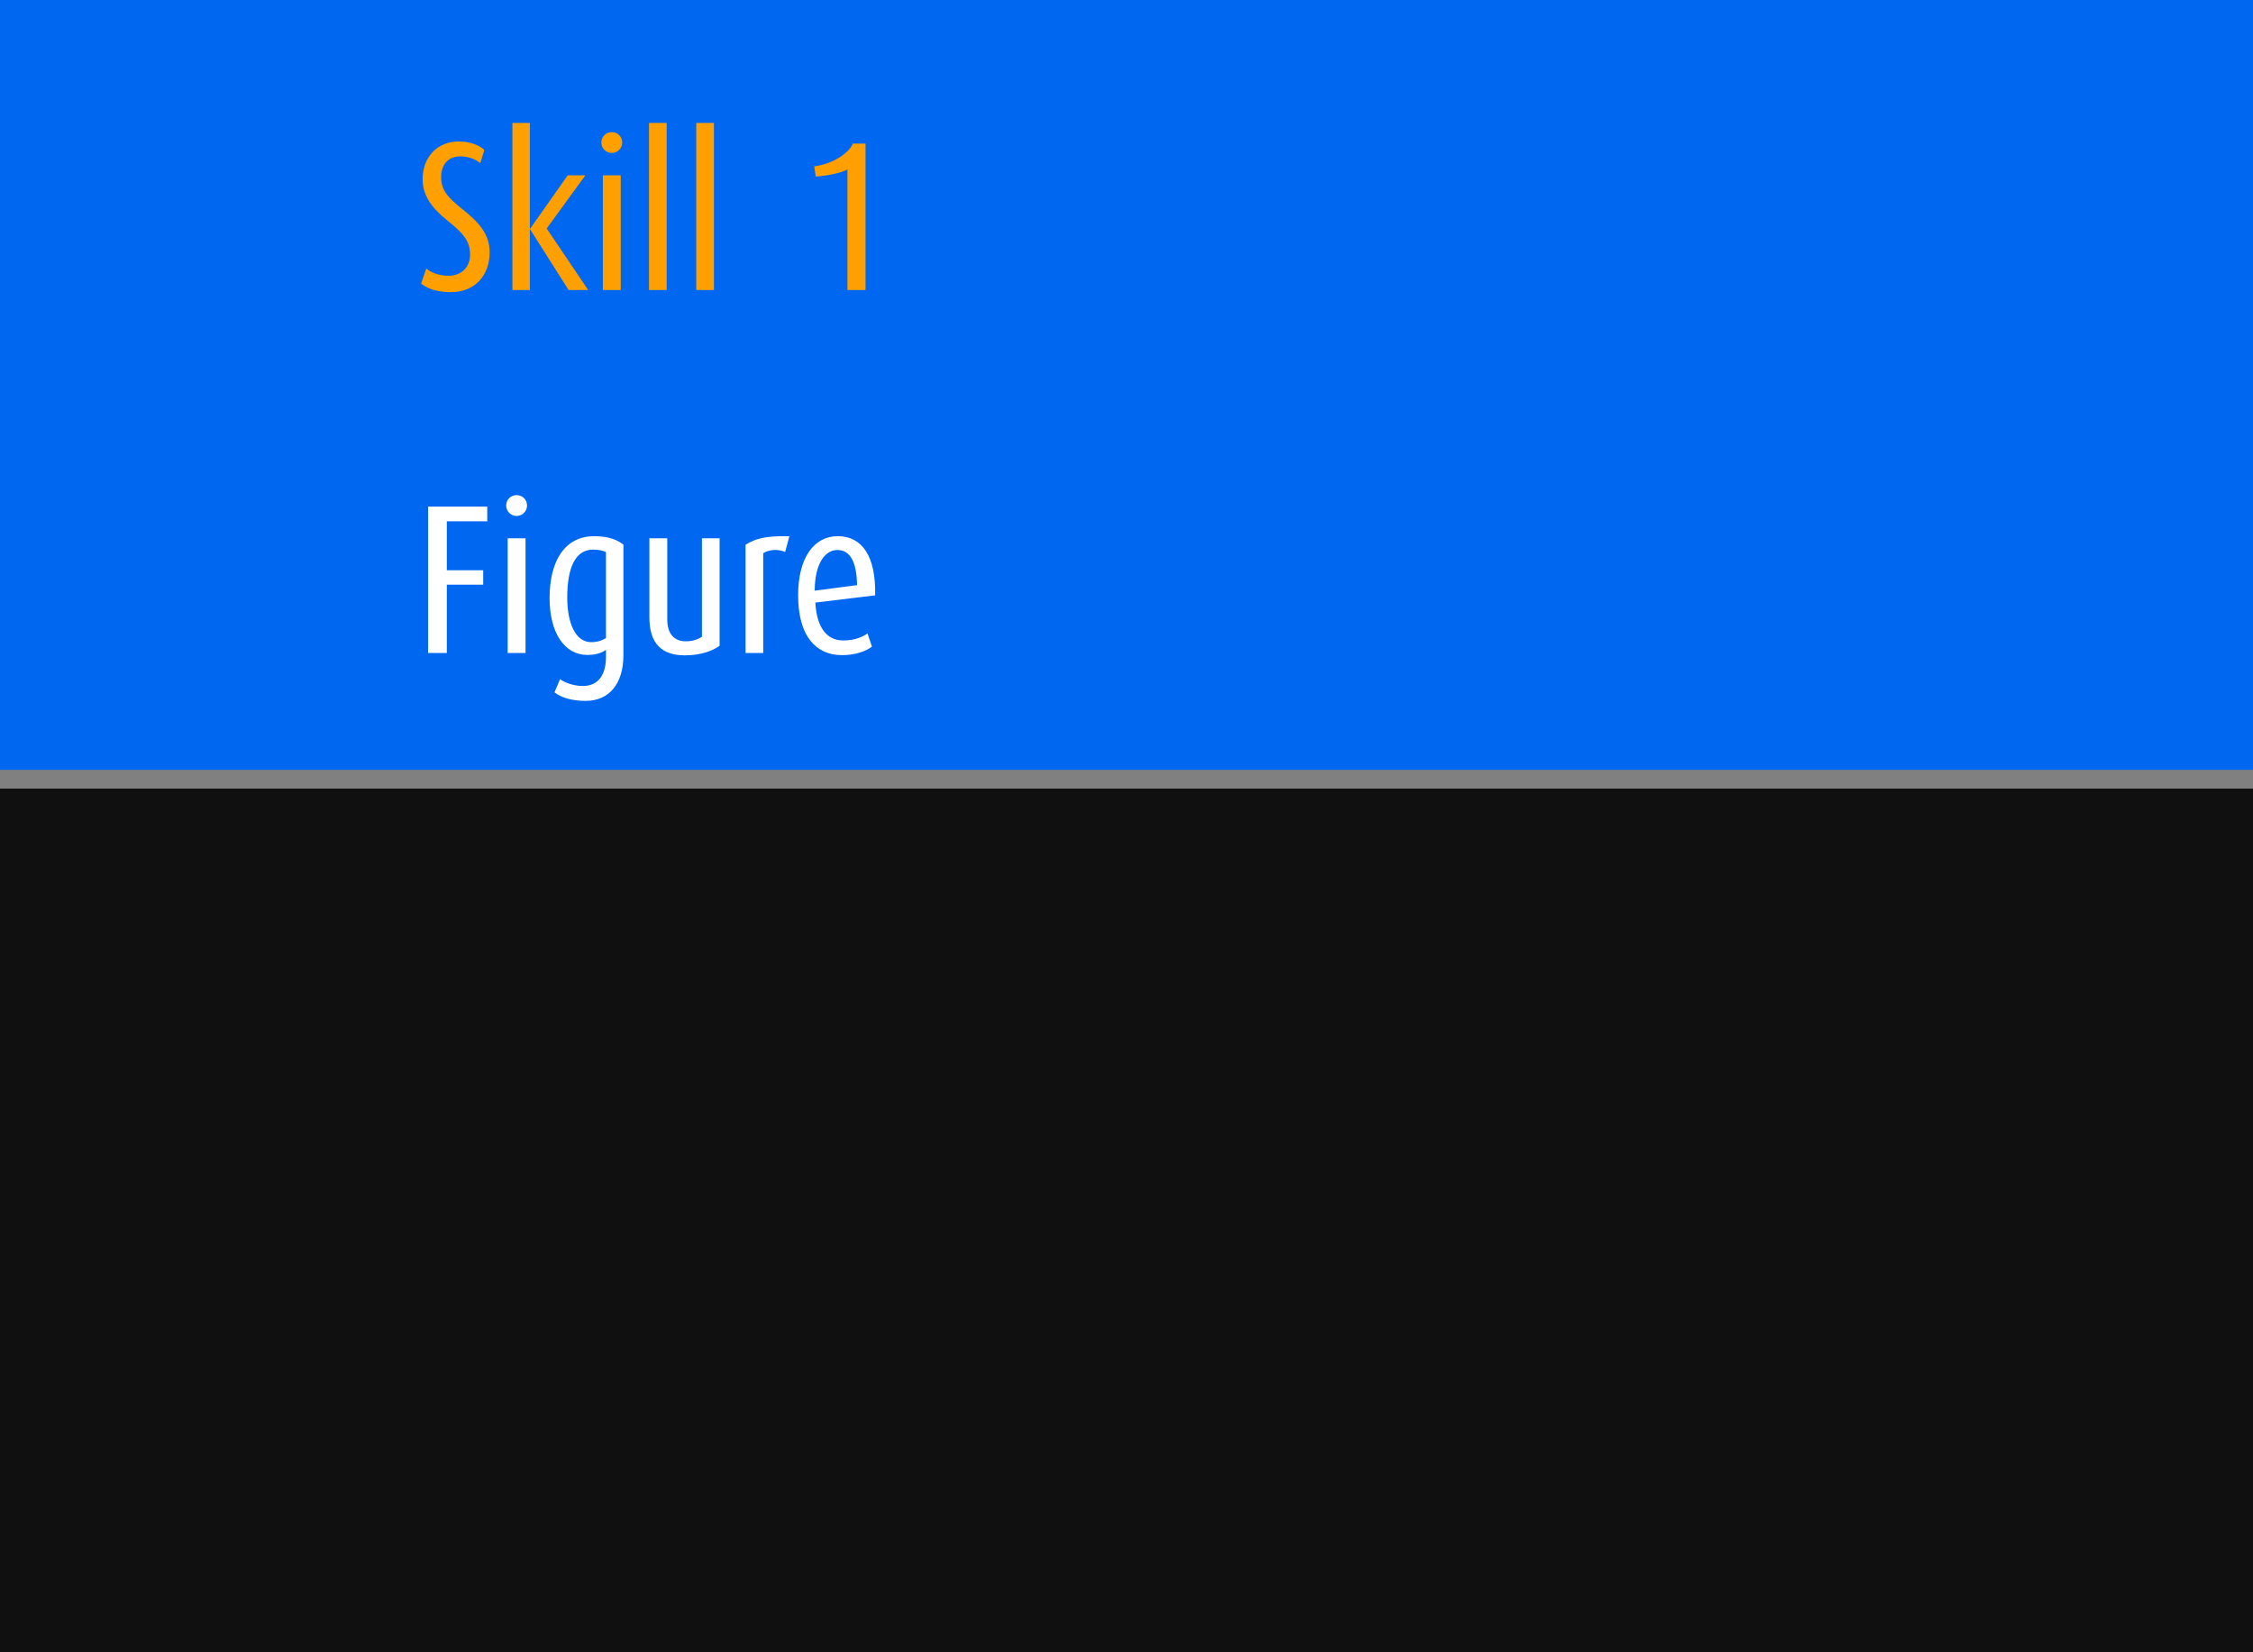 <svg viewBox="0 0 240 176" xmlns="http://www.w3.org/2000/svg" fill-rule="evenodd" clip-rule="evenodd" stroke-linejoin="round" stroke-miterlimit="2"><path fill="#101010" d="M0 0h240v176H0z"/><path fill="gray" d="M0 0h240v84H0z"/><path fill="#0068f0" d="M0 0h240v82H0z"/><g fill-rule="nonzero"><path d="M52.16 26.878c0-1.926-1.133-3.196-2.879-4.578-1.654-1.315-2.289-2.086-2.289-3.446 0-1.382.816-2.198 2.04-2.198 1.02 0 1.723.385 2.131.725l.43-1.405c-.544-.522-1.518-.907-2.765-.907-2.131 0-3.808 1.564-3.808 4.012 0 1.723.929 3.037 2.652 4.42 1.677 1.337 2.403 2.176 2.403 3.627 0 1.382-.975 2.244-2.29 2.244-1.156 0-1.949-.408-2.38-.771l-.544 1.609c.726.567 1.723.907 3.196.907 2.448 0 4.103-1.7 4.103-4.239zM62.655 30.89l-4.42-6.55 4.125-5.667h-1.881l-3.99 5.667h-.045V13.097h-1.859V30.89h1.859v-6.437h.045l4.08 6.437h2.086zM66.123 30.89V18.673h-1.904V30.89h1.904zm.158-15.708c0-.634-.498-1.11-1.11-1.11-.612 0-1.111.476-1.111 1.11 0 .612.499 1.111 1.111 1.111s1.11-.499 1.11-1.111zM69.137 13.097h1.881V30.89h-1.881zM74.169 13.097h1.881V30.89h-1.881zM92.2 30.89V15.296h-1.337c-.499 1.065-2.131 2.153-4.126 2.425l.159 1.088c1.224-.091 2.539-.34 3.377-.748V30.89H92.2z" fill="#ffa000"/><path d="M51.904 55.526v-1.564h-6.302v15.595h1.995v-7.276h3.876V60.74h-3.876v-5.214h4.307zM55.984 69.557V57.34H54.08v12.217h1.904zm.158-15.708c0-.635-.498-1.111-1.11-1.111-.612 0-1.111.476-1.111 1.111 0 .612.499 1.111 1.111 1.111s1.11-.499 1.11-1.111zM66.41 69.761V58.02c-.612-.499-1.564-.907-3.105-.907-3.173 0-4.76 2.675-4.76 6.596 0 3.695 1.587 6.052 4.012 6.052.816 0 1.473-.159 1.995-.544v.748c0 1.768-.703 3.105-2.471 3.105-1.02 0-1.972-.385-2.425-.725l-.59 1.405c.703.544 1.814.907 3.31.907 2.516 0 4.034-1.813 4.034-4.896zm-1.858-1.791c-.68.386-1.134.431-1.587.431-1.655 0-2.539-2.017-2.539-4.76 0-3.083.816-5.1 2.766-5.1.566 0 1.065.113 1.36.272v9.157zM76.656 68.786V57.34h-1.882v10.494c-.43.272-.997.476-1.722.476-1.224 0-1.972-.793-1.972-2.312V57.34h-1.904v8.432c0 2.742 1.292 4.034 3.762 4.034 1.723 0 2.97-.476 3.718-1.02zM84.09 57.113c-2.629-.045-3.604.272-4.669.907v11.537h1.881V58.926c.612-.385 1.519-.476 2.335-.136l.453-1.677zM93.225 63.414c.091-4.193-1.405-6.301-3.989-6.301-2.494 0-4.216 2.244-4.216 6.301 0 4.352 1.904 6.37 4.669 6.37 1.405 0 2.561-.408 3.196-.907l-.476-1.405c-.453.34-1.337.748-2.584.748-1.768 0-2.833-1.406-2.969-4.035l6.369-.771zm-1.927-1.088l-4.51.59c0-2.766 1.042-4.33 2.402-4.33s2.063 1.224 2.108 3.74z" fill="#fff"/></g></svg>